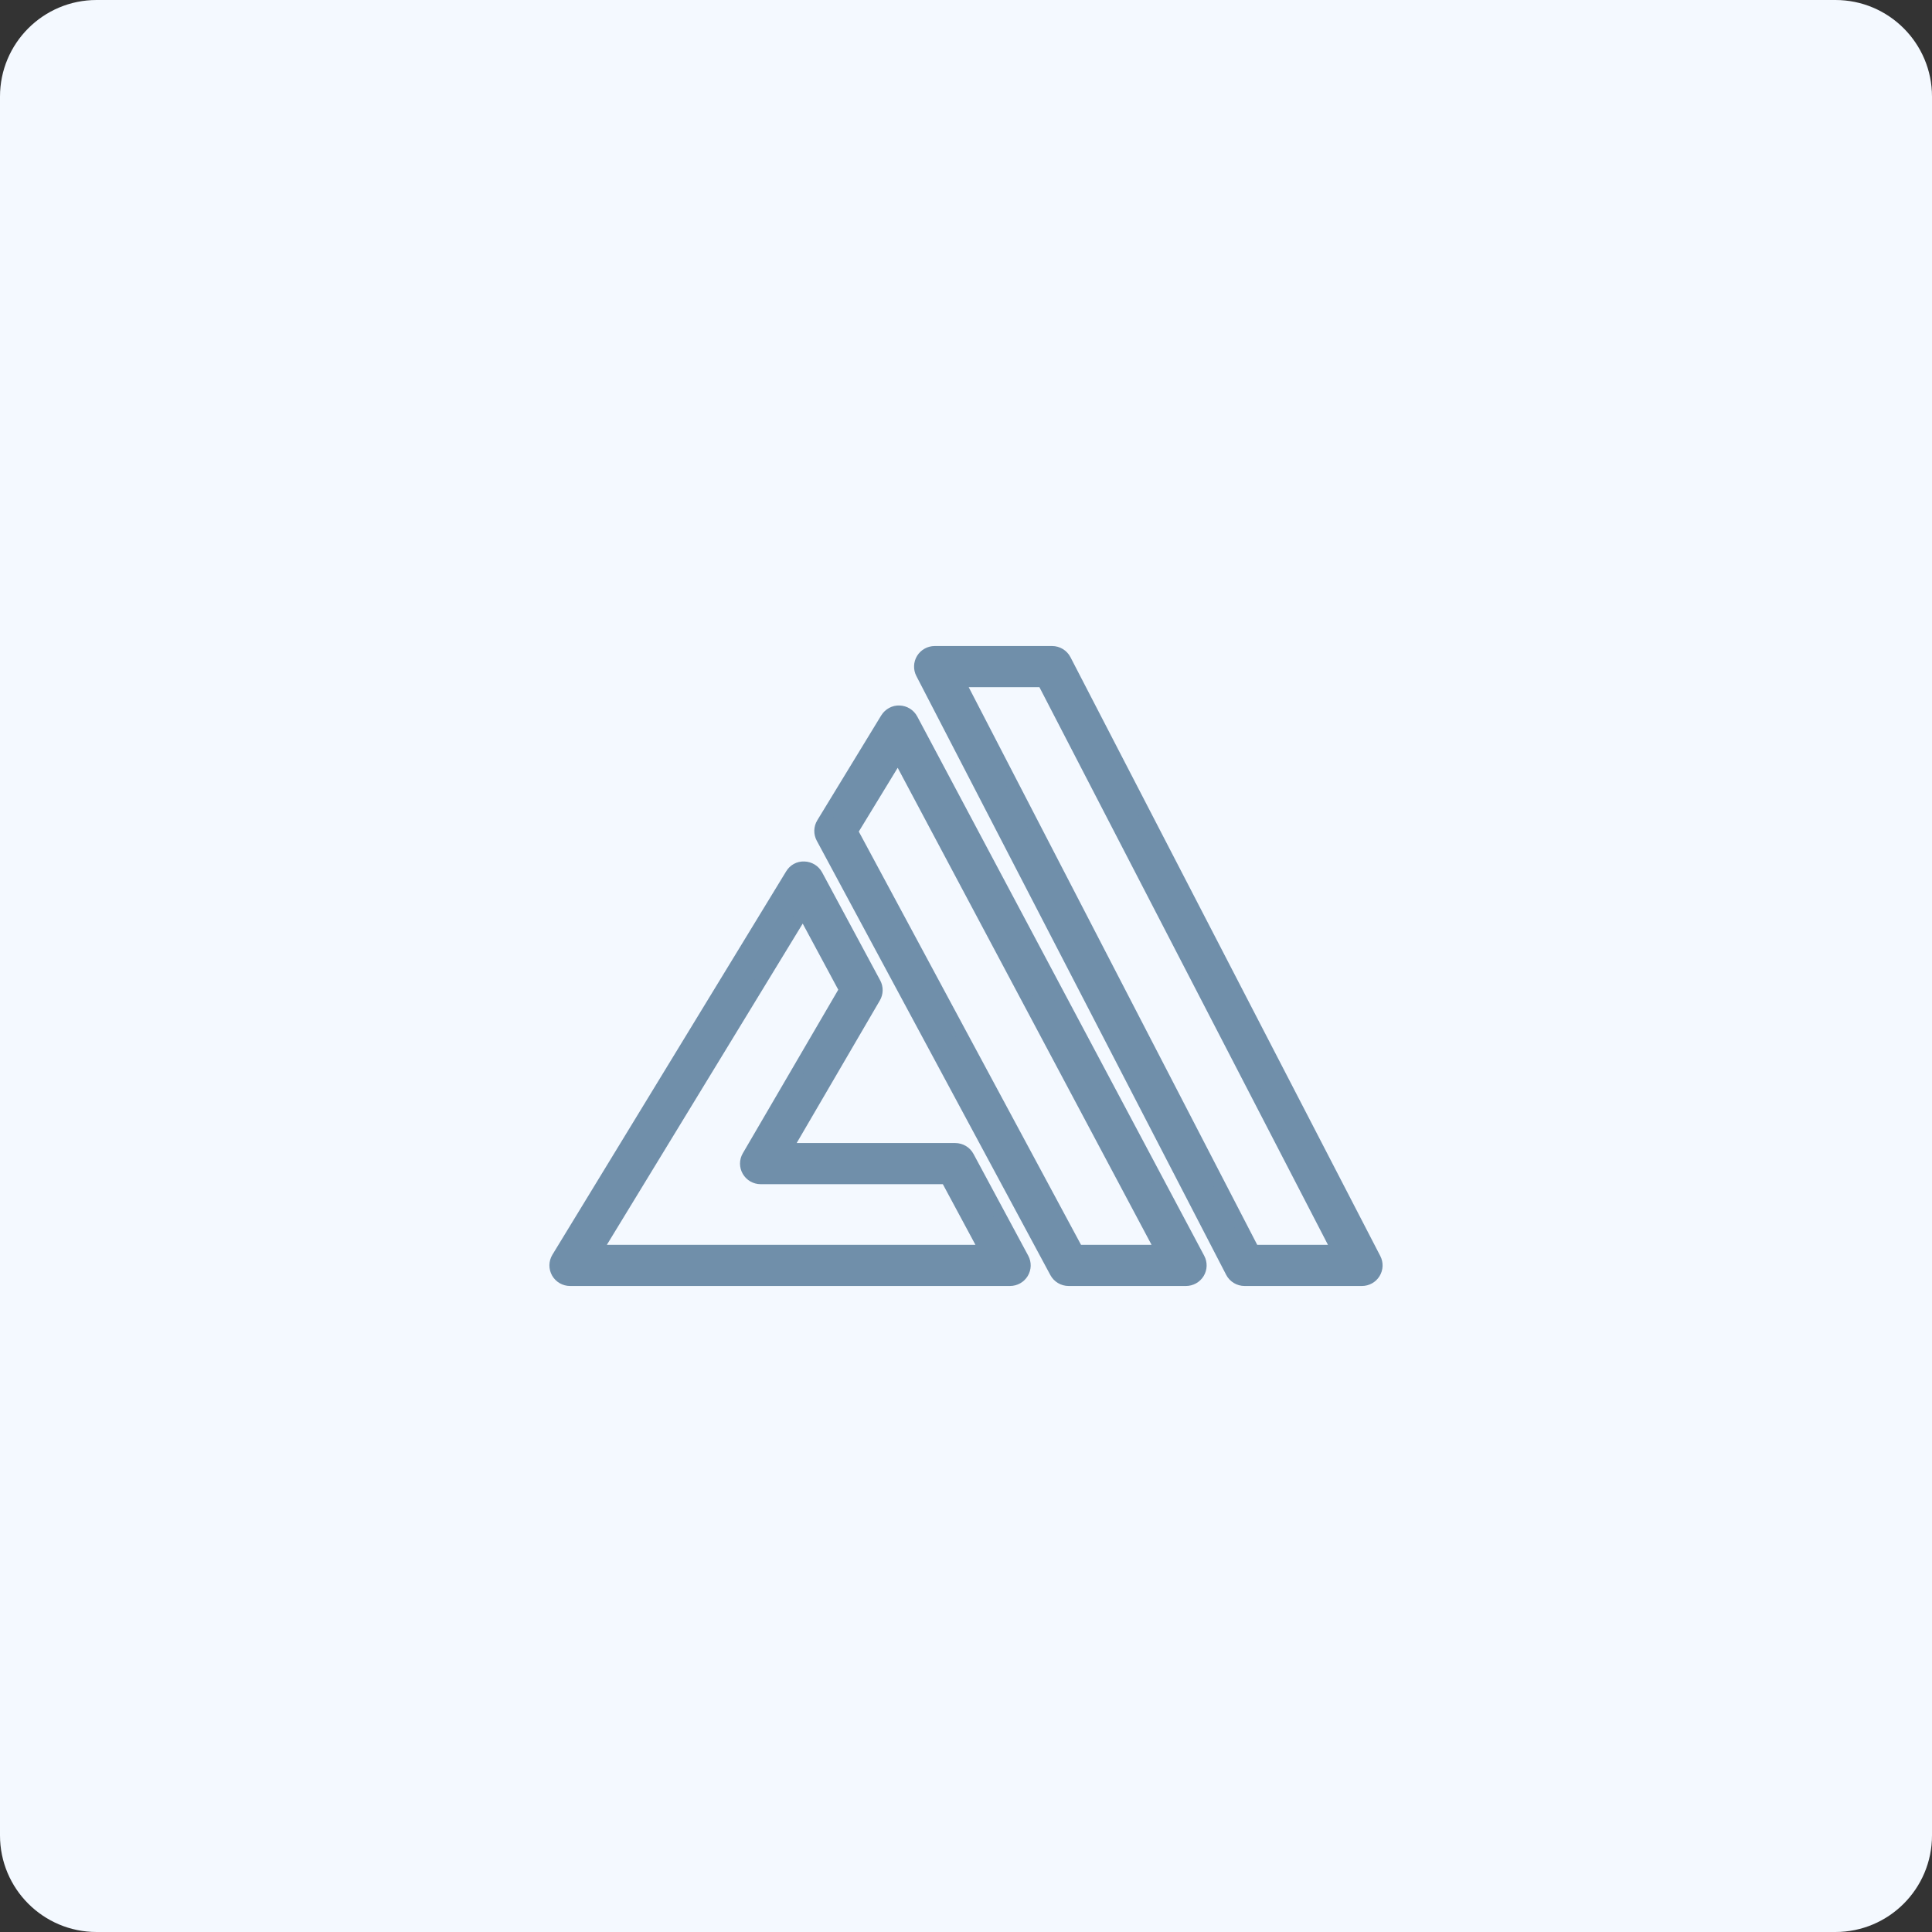 <svg width="80" height="80" viewBox="0 0 80 80" fill="none" xmlns="http://www.w3.org/2000/svg">
<rect x="0" y="0" width="80" height="80" fill="#333333" stroke="none"/>
<path d="M0 4C0 1.791 1.791 0 4 0H76C78.209 0 80 1.791 80 4V76C80 78.209 78.209 80 76 80H4C1.791 80 0 78.209 0 76V4Z" fill="#F4F9FF"/>
<path fill-rule="evenodd" clip-rule="evenodd" d="M51.907 51.796L39.701 28.204H43.192L55.399 51.796H51.907ZM56.933 52.123L44.104 27.328C44 27.127 43.792 27 43.564 27H38.707C38.495 27 38.299 27.109 38.188 27.288C38.078 27.467 38.07 27.691 38.166 27.877L50.995 52.673C51.099 52.874 51.308 53 51.536 53H56.393C56.604 53 56.801 52.891 56.911 52.712C57.021 52.533 57.03 52.31 56.933 52.123ZM44.614 51.796L35.273 34.426L37.186 31.288L48.1 51.796H44.614ZM37.76 29.784C37.657 29.592 37.459 29.469 37.24 29.463C37.03 29.451 36.817 29.568 36.703 29.754L34.056 34.096C33.945 34.278 33.939 34.503 34.039 34.691L43.714 52.681C43.819 52.877 44.026 53 44.25 53H49.107C49.32 53 49.517 52.889 49.627 52.709C49.737 52.528 49.743 52.303 49.644 52.117L37.76 29.784ZM24.683 51.796L33.252 37.742L34.997 40.987L30.974 47.881C30.865 48.068 30.865 48.297 30.974 48.484C31.082 48.67 31.282 48.785 31.5 48.785H39.191L40.809 51.796H24.683ZM40.09 47.899C39.985 47.703 39.778 47.581 39.554 47.581H32.553L36.217 41.301C36.322 41.121 36.326 40.9 36.228 40.716L33.821 36.24C33.718 36.05 33.52 35.928 33.301 35.922C33.068 35.912 32.878 36.027 32.766 36.212L23.087 52.086C22.974 52.273 22.971 52.504 23.078 52.694C23.186 52.883 23.387 53 23.607 53H41.821C42.035 53 42.232 52.889 42.342 52.708C42.452 52.526 42.458 52.301 42.357 52.114L40.09 47.899Z" fill="#708FAA" stroke="#708FAA" stroke-width="0.5"/>
</svg>
